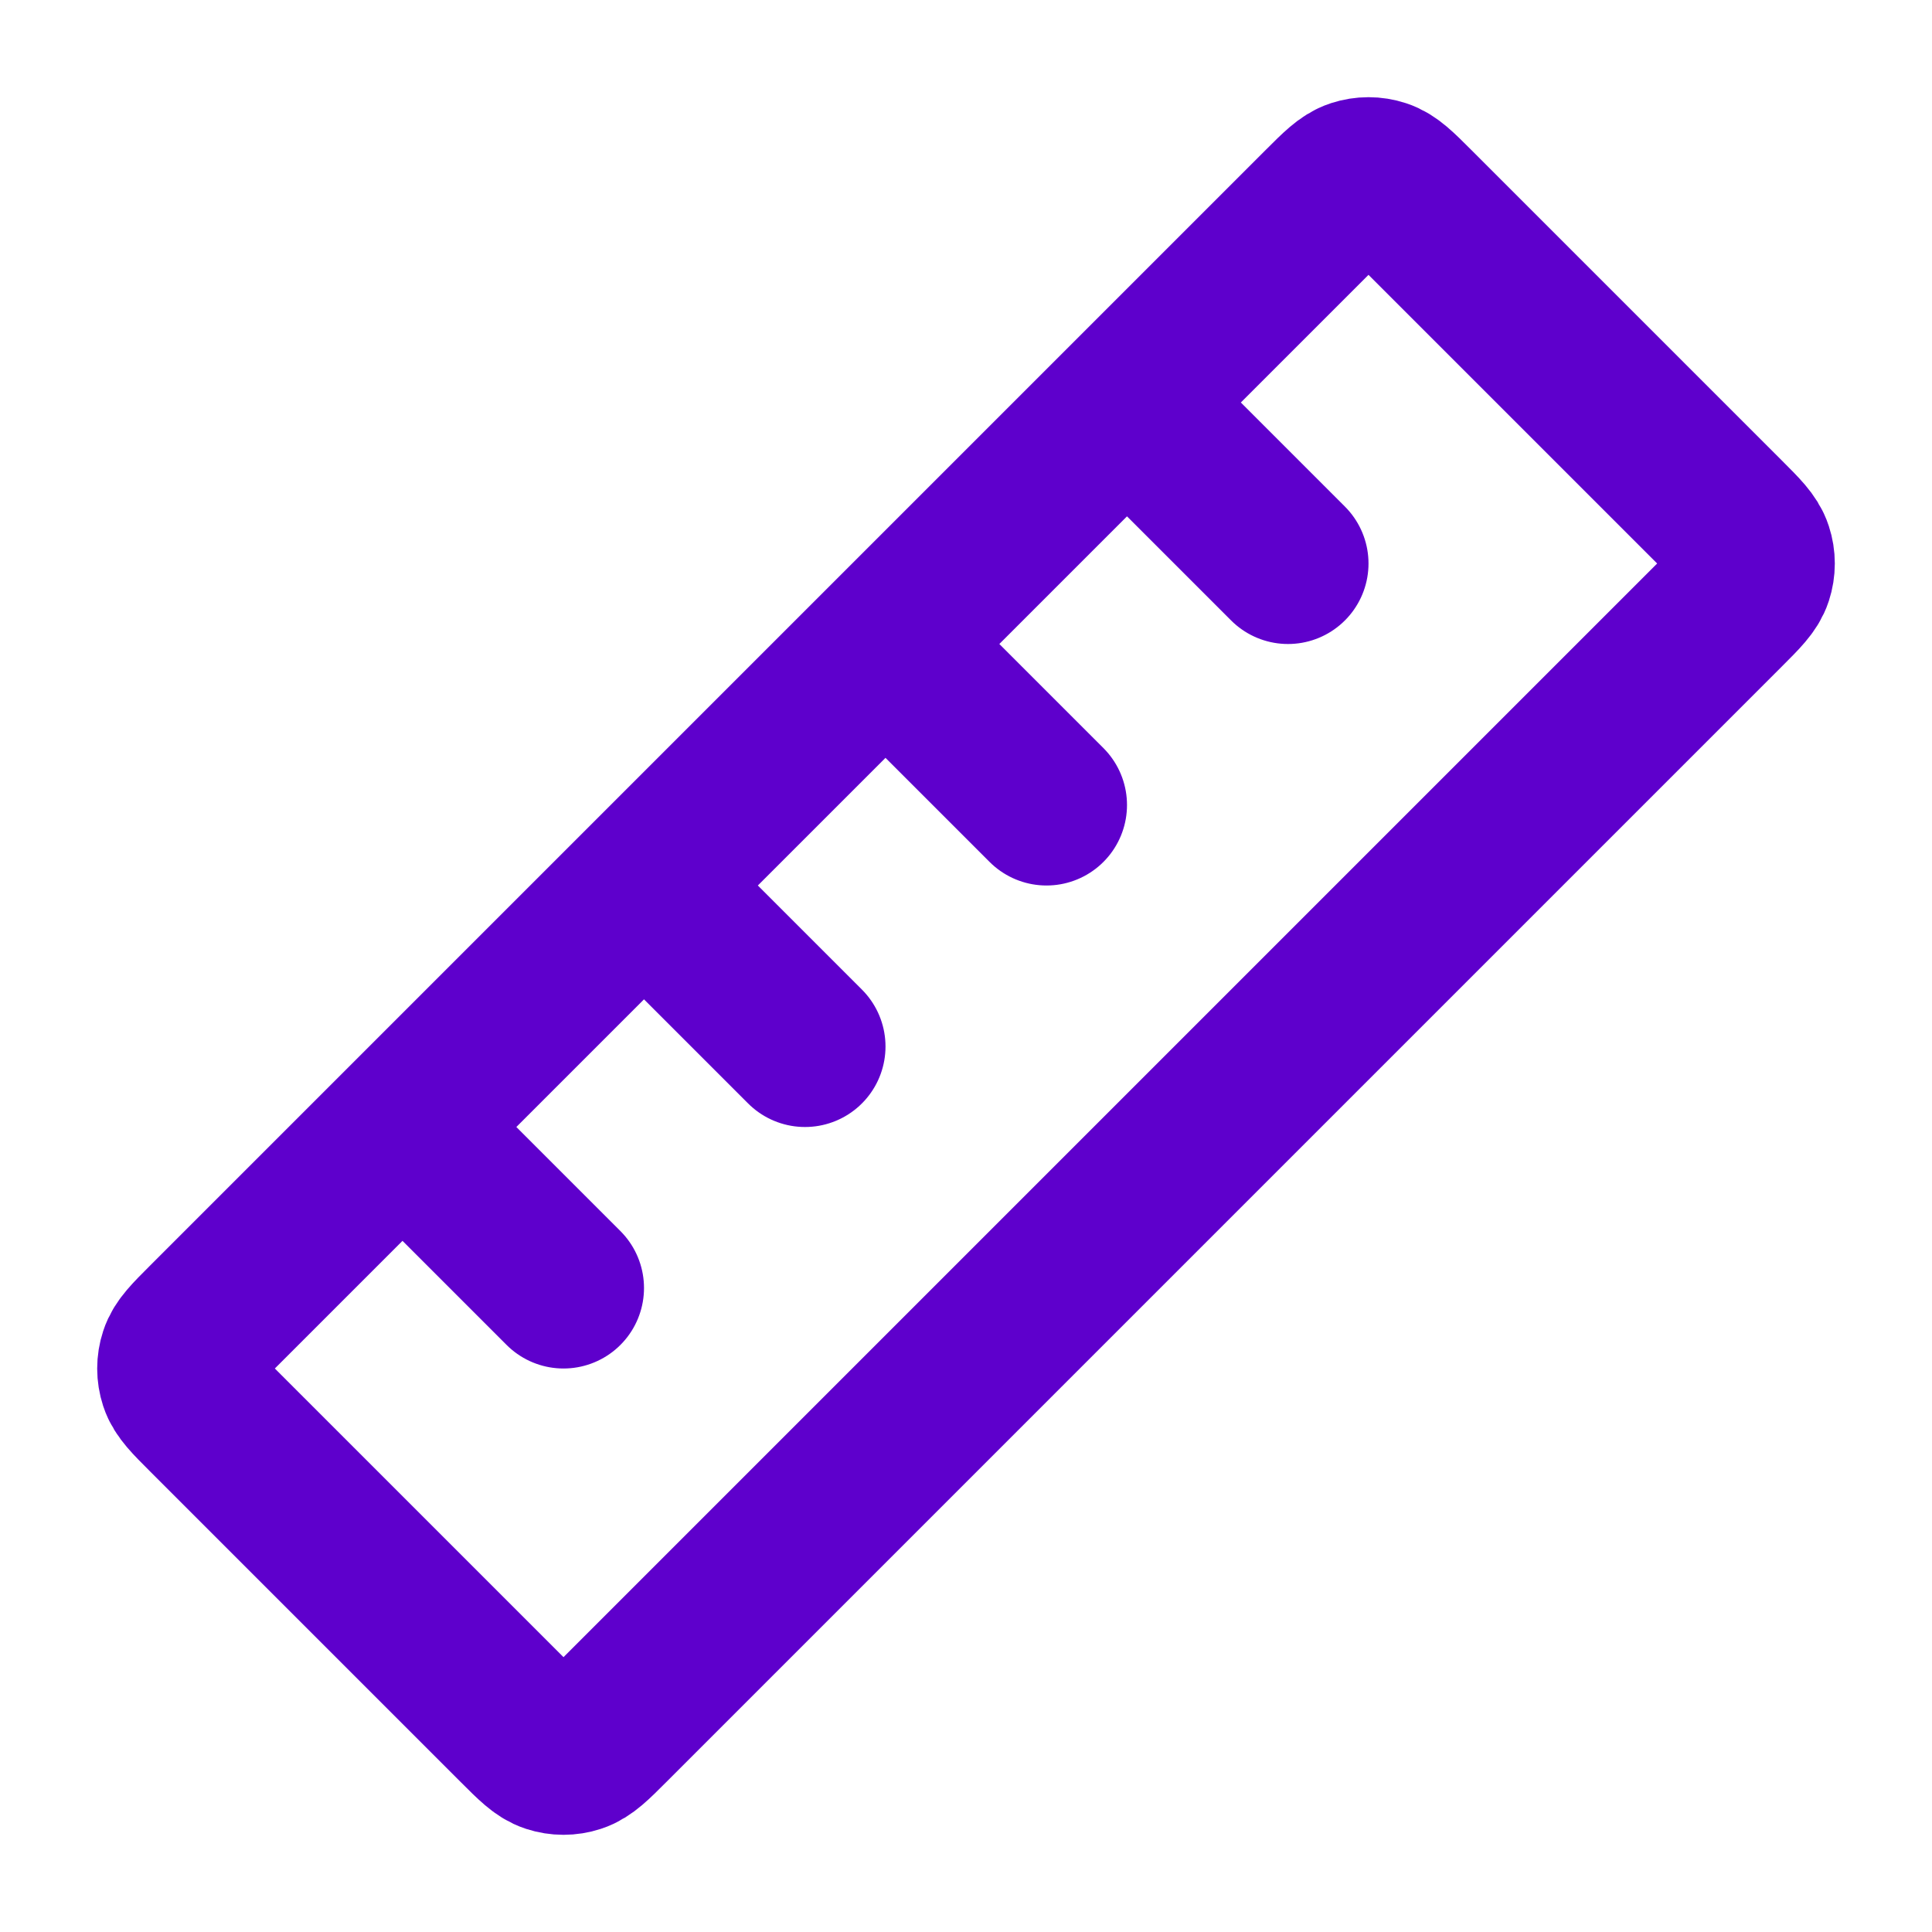 <svg width="24" height="24" viewBox="0 0 24 24" fill="none" xmlns="http://www.w3.org/2000/svg">
<g id="ruler">
<path id="Icon" d="M14.5 5.5L16 7M11.5 8.5L13 10M8.5 11.5L10 13M5.5 14.5L7 16M2.566 17.566L6.434 21.434C6.632 21.632 6.731 21.731 6.845 21.768C6.946 21.801 7.054 21.801 7.154 21.768C7.269 21.731 7.368 21.632 7.566 21.434L21.434 7.566C21.632 7.368 21.731 7.269 21.768 7.155C21.801 7.054 21.801 6.946 21.768 6.846C21.731 6.731 21.632 6.632 21.434 6.434L17.566 2.566C17.368 2.368 17.269 2.269 17.154 2.232C17.054 2.199 16.946 2.199 16.845 2.232C16.731 2.269 16.632 2.368 16.434 2.566L2.566 16.434C2.368 16.632 2.269 16.731 2.232 16.846C2.199 16.946 2.199 17.054 2.232 17.155C2.269 17.269 2.368 17.368 2.566 17.566Z" stroke="#5E00CC" stroke-width="2" stroke-linecap="round" stroke-linejoin="round"/>
</g>
</svg>
